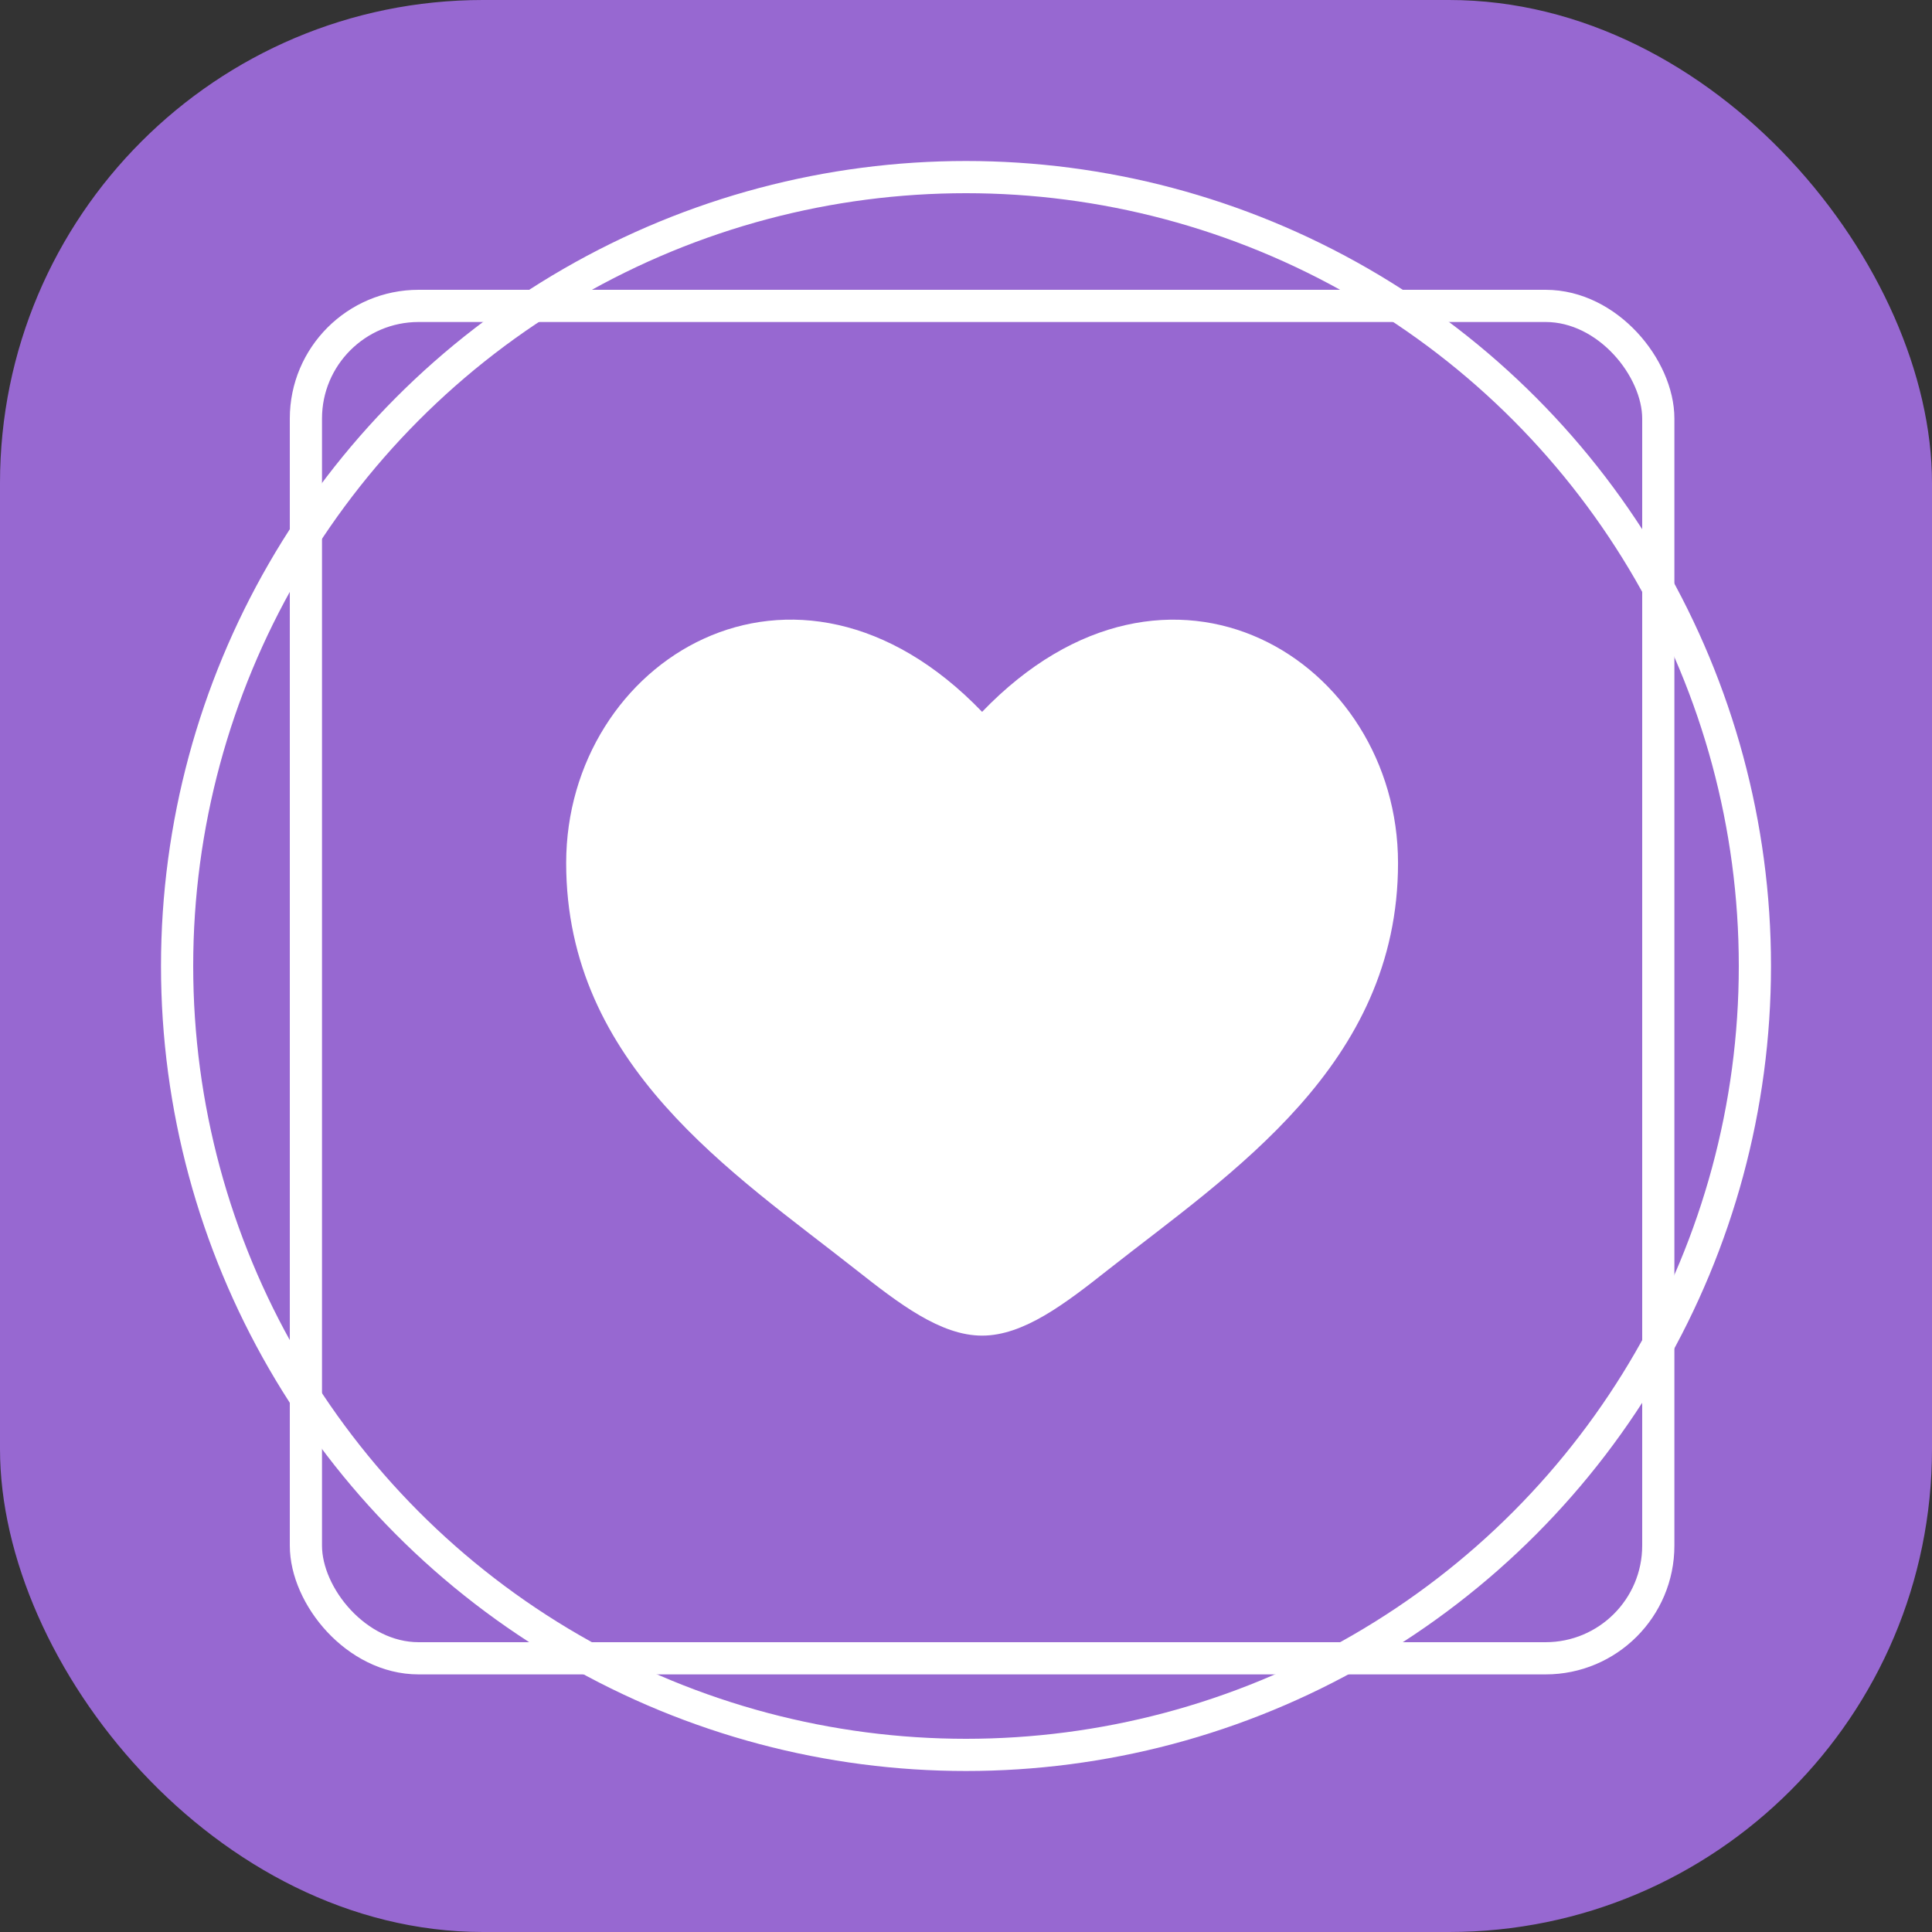 <svg width="60" height="60" viewBox="0 0 60 60" fill="none" xmlns="http://www.w3.org/2000/svg">
<rect x="0" y="0" width="60" height="60" fill="#333333" stroke="none"/>
<rect width="60" height="60" rx="15" fill="#9768D1"/>
<circle cx="30" cy="30" r="24.5" stroke="white"/>
<rect x="9.5" y="9.5" width="42" height="42" rx="3.5" stroke="white"/>
<path d="M17.583 26.802C17.583 33.083 22.776 36.43 26.576 39.427C27.917 40.483 29.208 41.479 30.5 41.479C31.792 41.479 33.083 40.484 34.424 39.425C38.225 36.431 43.417 33.083 43.417 26.803C43.417 20.522 36.312 16.067 30.5 22.107C24.687 16.066 17.583 20.52 17.583 26.802Z" fill="white"/>
</svg>
